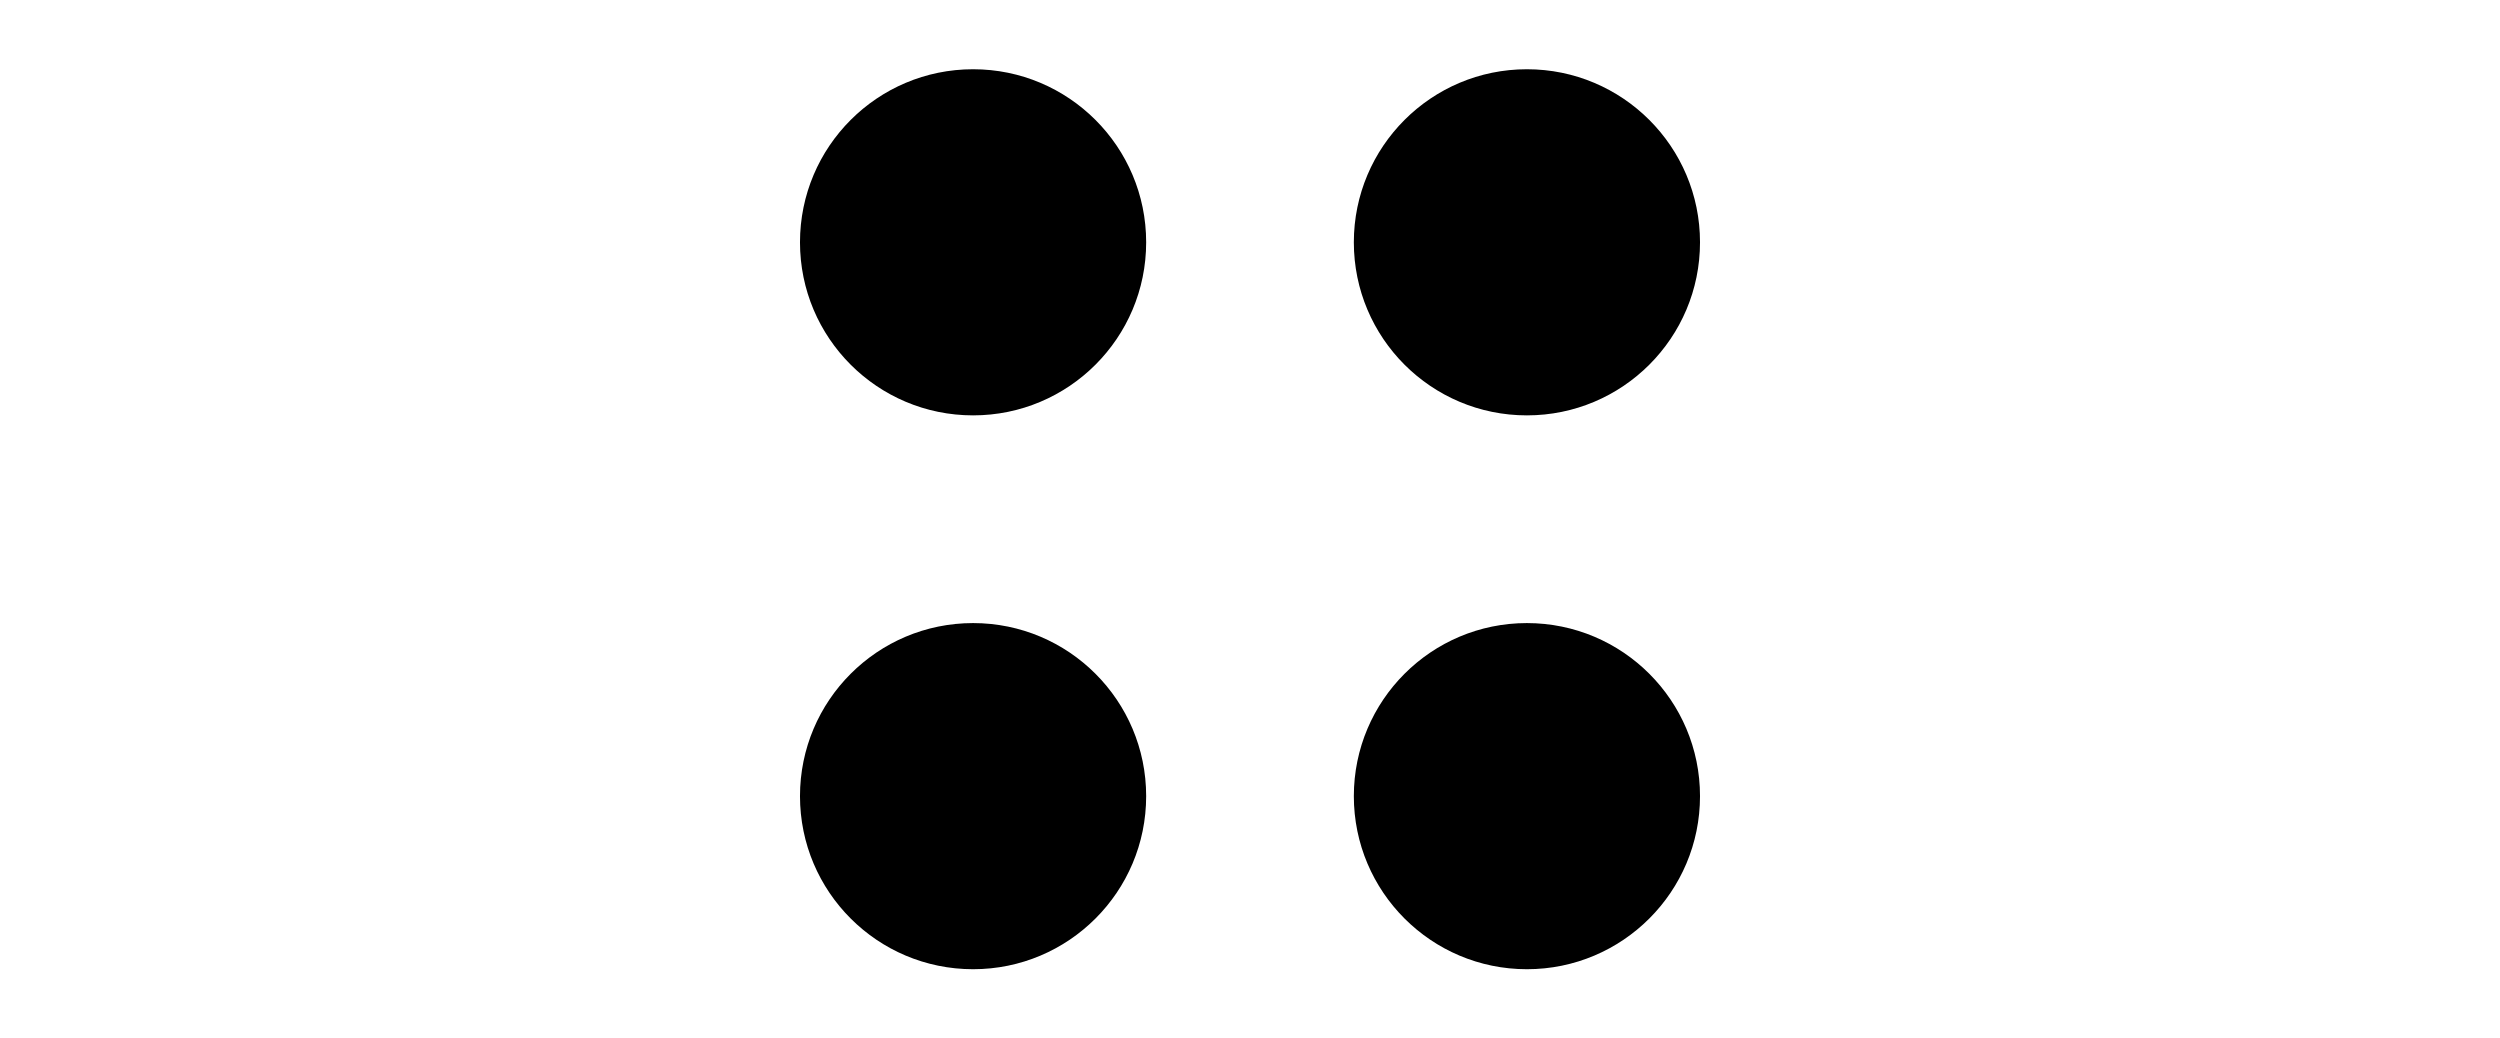 <?xml version='1.0' encoding='UTF-8'?>
<!-- This file was generated by dvisvgm 2.1.3 -->
<svg height='97.199pt' version='1.1' viewBox='-72 -72 234 97.199' width='234pt' xmlns='http://www.w3.org/2000/svg' xmlns:xlink='http://www.w3.org/1999/xlink'>
<defs>
<clipPath id='clip1'>
<path d='M-72 25.199V-72H162V25.199ZM162 -72'/>
</clipPath>
</defs>
<g id='page1'>
<path clip-path='url(#clip1)' d='M87.121 -49.32C87.121 -58.266 79.867 -65.519 70.918 -65.519C61.973 -65.519 54.719 -58.266 54.719 -49.32C54.719 -40.371 61.973 -33.121 70.918 -33.121C79.867 -33.121 87.121 -40.371 87.121 -49.32Z'/>
<path clip-path='url(#clip1)' d='M35.281 -49.32C35.281 -58.266 28.027 -65.519 19.082 -65.519C10.133 -65.519 2.879 -58.266 2.879 -49.32C2.879 -40.371 10.133 -33.121 19.082 -33.121C28.027 -33.121 35.281 -40.371 35.281 -49.32Z'/>
<path clip-path='url(#clip1)' d='M87.121 2.519C87.121 -6.426 79.867 -13.68 70.918 -13.68C61.973 -13.68 54.719 -6.426 54.719 2.519S61.973 18.719 70.918 18.719C79.867 18.719 87.121 11.465 87.121 2.519Z'/>
<path clip-path='url(#clip1)' d='M35.281 2.519C35.281 -6.426 28.027 -13.68 19.082 -13.68C10.133 -13.68 2.879 -6.426 2.879 2.519S10.133 18.719 19.082 18.719C28.027 18.719 35.281 11.465 35.281 2.519Z'/>
</g>
</svg>